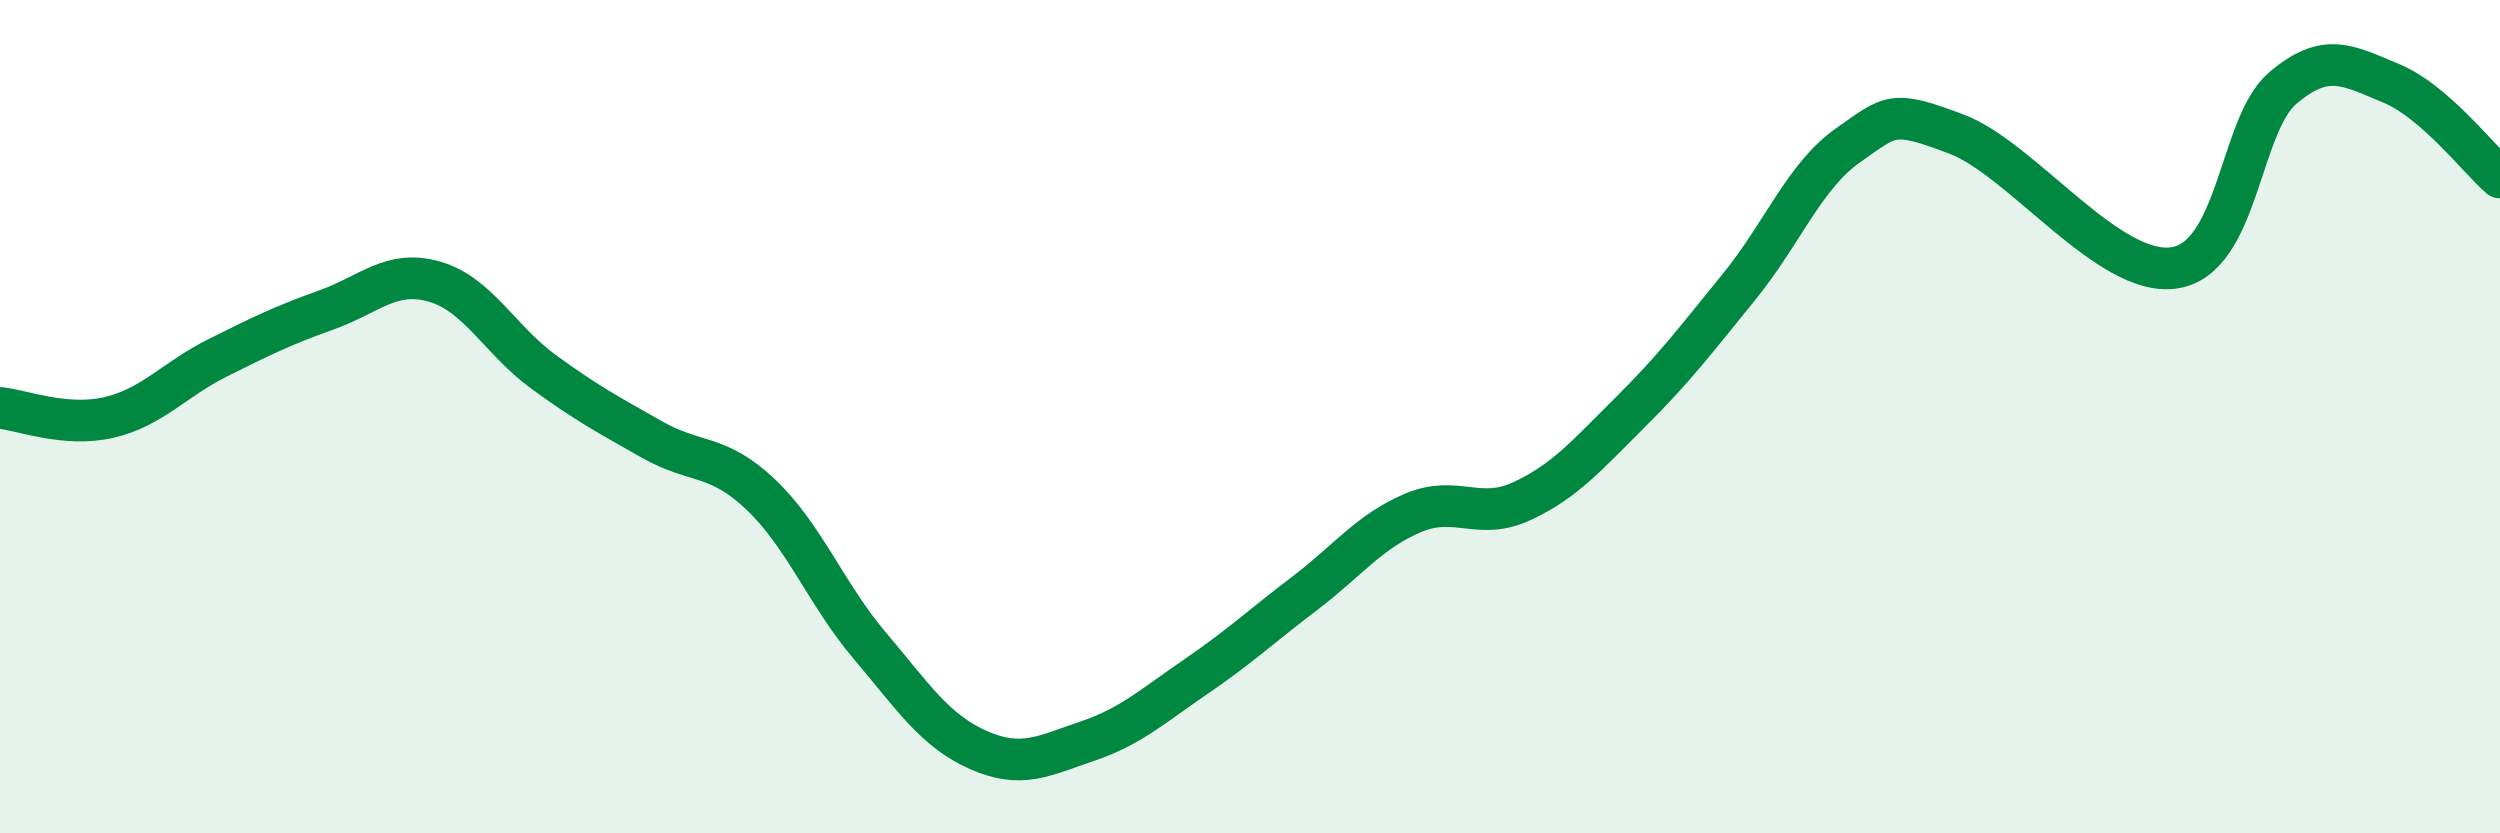 
    <svg width="60" height="20" viewBox="0 0 60 20" xmlns="http://www.w3.org/2000/svg">
      <path
        d="M 0,9.79 C 0.52,9.84 1.57,10.26 2.61,10.02 C 3.65,9.78 4.18,9.11 5.22,8.59 C 6.26,8.07 6.79,7.81 7.83,7.44 C 8.87,7.07 9.39,6.46 10.43,6.76 C 11.47,7.06 12,8.16 13.04,8.92 C 14.08,9.68 14.61,9.96 15.65,10.55 C 16.69,11.14 17.22,10.88 18.26,11.87 C 19.3,12.86 19.83,14.26 20.87,15.49 C 21.91,16.72 22.44,17.54 23.48,18 C 24.52,18.46 25.05,18.14 26.09,17.79 C 27.13,17.44 27.66,16.95 28.7,16.24 C 29.74,15.53 30.26,15.04 31.3,14.25 C 32.34,13.46 32.87,12.75 33.91,12.31 C 34.95,11.87 35.48,12.51 36.52,12.03 C 37.56,11.55 38.09,10.92 39.13,9.89 C 40.17,8.86 40.7,8.16 41.74,6.88 C 42.78,5.6 43.31,4.22 44.35,3.49 C 45.39,2.76 45.4,2.63 46.96,3.22 C 48.52,3.81 50.61,6.65 52.17,6.43 C 53.73,6.21 53.74,3.01 54.78,2.12 C 55.82,1.23 56.35,1.57 57.39,2 C 58.43,2.43 59.48,3.81 60,4.26L60 20L0 20Z"
        fill="#008740"
        opacity="0.1"
        stroke-linecap="round"
        stroke-linejoin="round"
      />
      <path
        d="M 0,9.79 C 0.52,9.84 1.57,10.26 2.61,10.02 C 3.65,9.78 4.18,9.11 5.22,8.59 C 6.26,8.07 6.79,7.81 7.83,7.44 C 8.87,7.07 9.39,6.46 10.43,6.76 C 11.47,7.06 12,8.16 13.04,8.92 C 14.08,9.68 14.61,9.96 15.65,10.55 C 16.69,11.14 17.22,10.88 18.26,11.87 C 19.3,12.86 19.83,14.26 20.87,15.49 C 21.91,16.72 22.44,17.54 23.48,18 C 24.52,18.46 25.05,18.14 26.09,17.79 C 27.13,17.44 27.66,16.95 28.7,16.24 C 29.74,15.53 30.26,15.04 31.3,14.25 C 32.34,13.46 32.87,12.75 33.91,12.31 C 34.95,11.87 35.48,12.51 36.52,12.03 C 37.56,11.55 38.09,10.92 39.13,9.89 C 40.17,8.86 40.7,8.16 41.74,6.88 C 42.78,5.6 43.31,4.22 44.35,3.49 C 45.39,2.76 45.4,2.63 46.96,3.22 C 48.52,3.81 50.61,6.65 52.17,6.43 C 53.73,6.21 53.74,3.01 54.78,2.12 C 55.82,1.23 56.35,1.57 57.39,2 C 58.43,2.43 59.48,3.81 60,4.26"
        stroke="#008740"
        stroke-width="1"
        fill="none"
        stroke-linecap="round"
        stroke-linejoin="round"
      />
    </svg>
  
